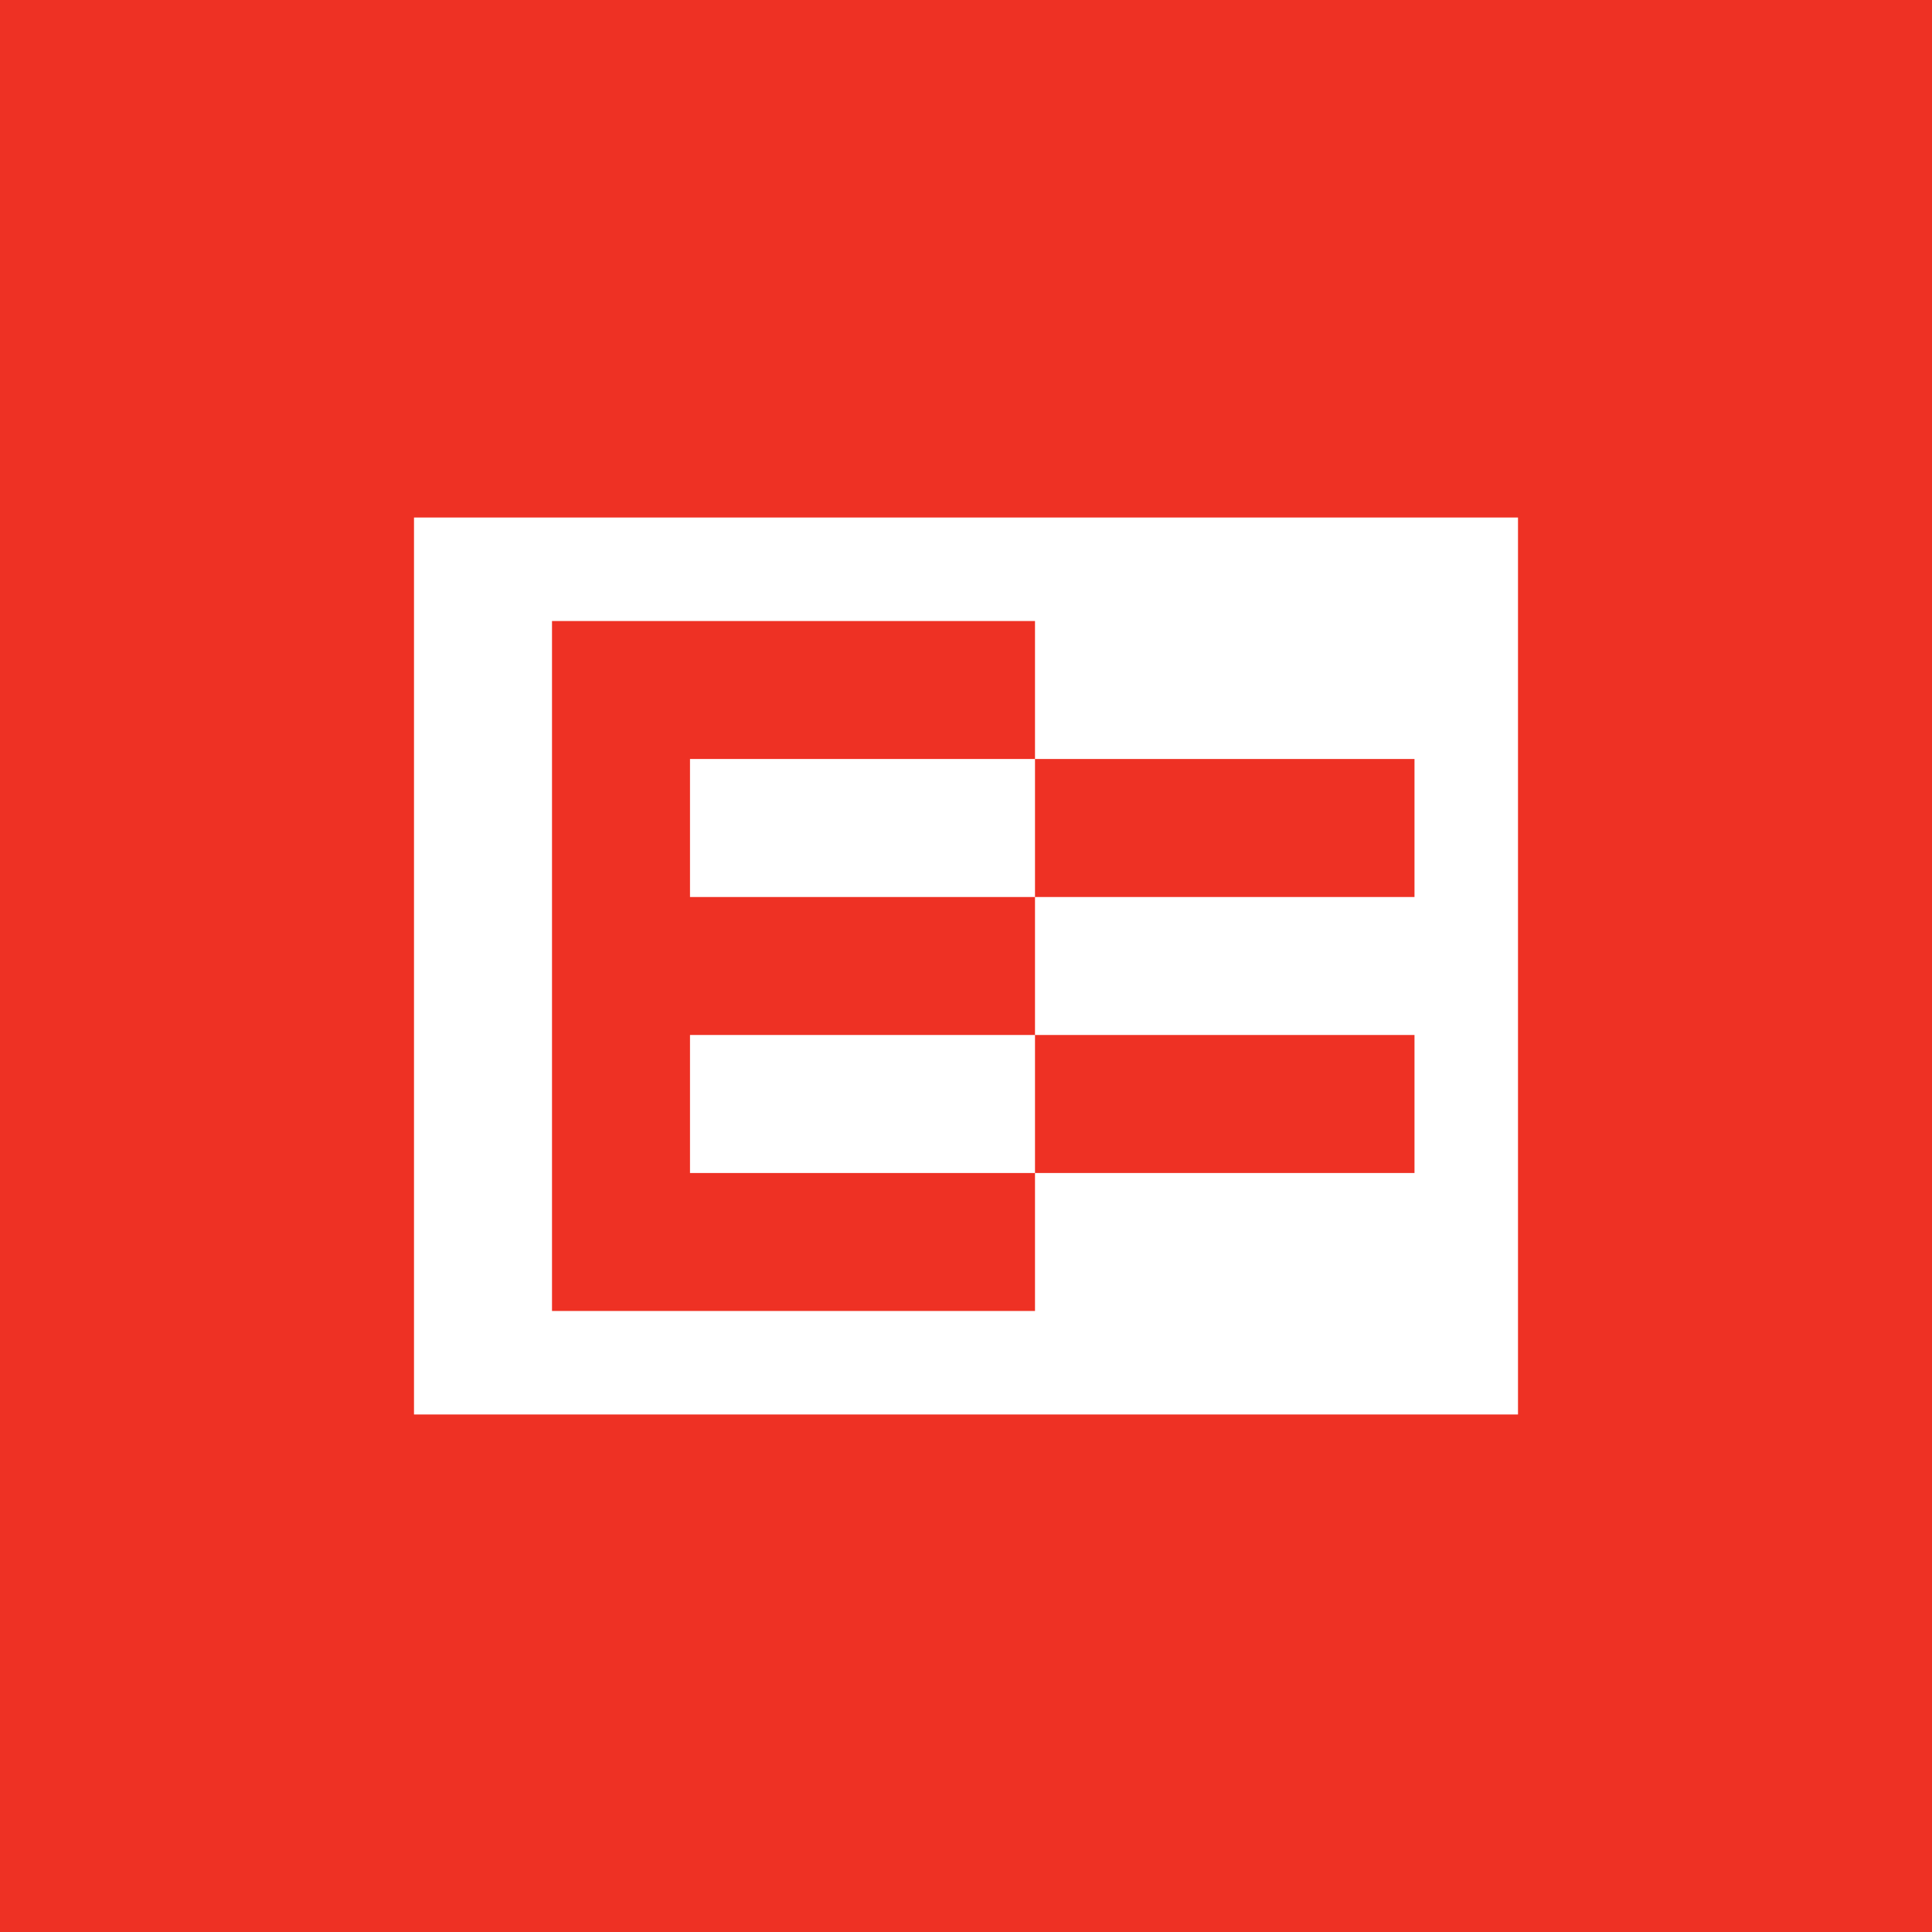 <svg width="56" height="56" viewBox="0 0 56 56" xmlns="http://www.w3.org/2000/svg"><path fill="#EE3124" d="M0 0h56v56H0z"/><path fill-rule="evenodd" d="M44 15H12v26h32V15Zm-14 7v-4H16v20h14v-4h11v-4H30v-4h11v-4H30Zm0 0v4H20v-4h10Zm0 8H20v4h10v-4Z" fill="#fff"/></svg>